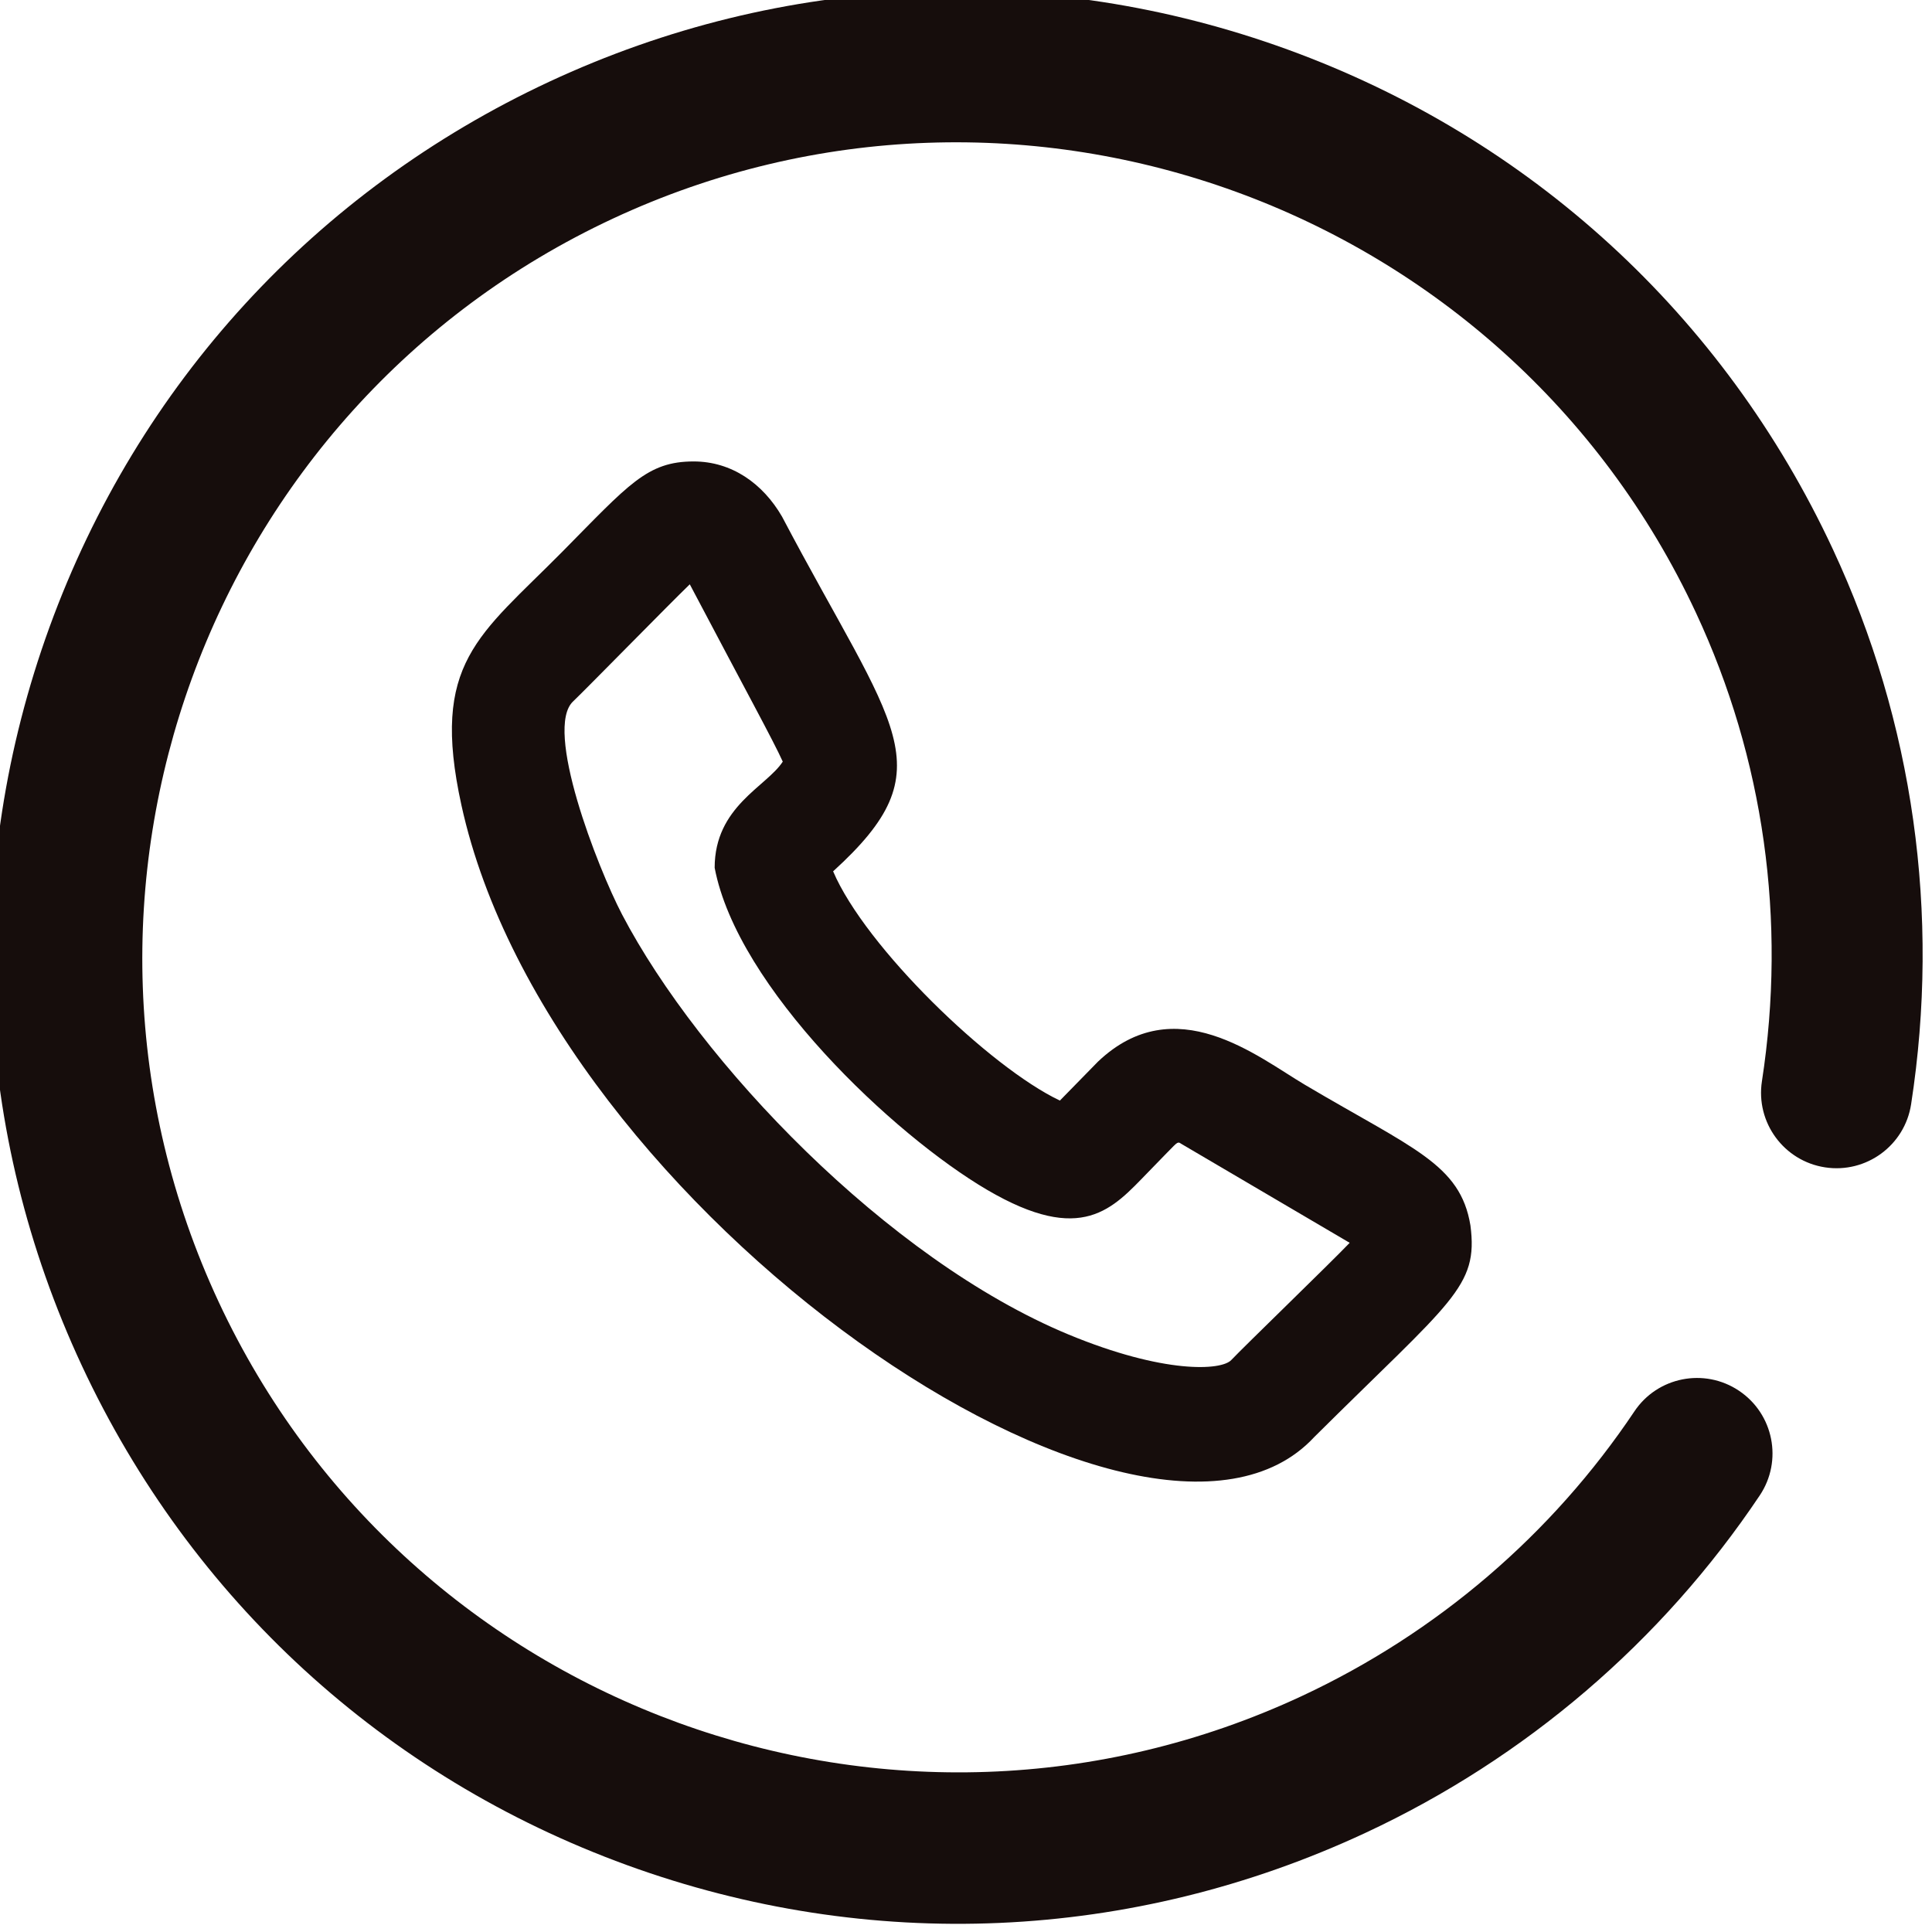 <svg width="32" height="32" viewBox="0 0 32 32" fill="none" xmlns="http://www.w3.org/2000/svg">
<g clip-path="url(#clip0_211_35)">
<path d="M21.616 17.969C20.831 17.505 19.461 16.37 18.185 17.585C17.884 17.892 17.684 18.097 17.555 18.229C16.395 17.679 14.334 15.688 13.799 14.432C15.693 12.71 14.816 12.096 12.953 8.557C12.635 8.008 12.119 7.643 11.489 7.643C10.717 7.643 10.416 8.023 9.314 9.138C7.934 10.534 7.124 10.973 7.643 13.338C9.12 20.072 18.977 26.815 21.769 23.801C24.049 21.536 24.488 21.322 24.355 20.297C24.187 19.278 23.404 19.028 21.616 17.969ZM20.395 22.525C20.235 22.702 19.281 22.76 17.697 22.103C14.695 20.857 11.58 17.587 10.303 15.146C9.897 14.368 8.998 12.062 9.497 11.613C9.701 11.419 11.073 10.018 11.425 9.678C12.359 11.45 12.814 12.278 12.965 12.615C12.697 13.03 11.837 13.355 11.837 14.373C12.215 16.362 14.803 18.8 16.349 19.707C17.928 20.633 18.433 20.014 19.008 19.424C19.521 18.898 19.477 18.93 19.531 18.925L22.355 20.585C22.024 20.931 20.623 22.285 20.395 22.525Z" fill="#160D0C"/>
<path d="M29.147 24.769C29.531 24.195 29.377 23.419 28.803 23.035C28.23 22.651 27.453 22.804 27.07 23.378C25.704 25.418 23.799 27.048 21.562 28.092C14.815 31.238 6.767 28.308 3.621 21.562C0.475 14.815 3.405 6.767 10.151 3.621C16.898 0.475 24.946 3.405 28.091 10.151C29.216 12.563 29.594 15.246 29.183 17.909C29.078 18.591 29.546 19.23 30.228 19.335C30.911 19.44 31.549 18.972 31.654 18.29C32.141 15.137 31.692 11.957 30.357 9.095C28.551 5.221 25.345 2.283 21.329 0.821C17.313 -0.64 12.968 -0.451 9.094 1.355C5.221 3.162 2.283 6.368 0.821 10.384C-0.64 14.4 -0.451 18.745 1.355 22.618C3.162 26.492 6.368 29.43 10.384 30.892C14.4 32.353 18.745 32.163 22.618 30.357C25.27 29.121 27.527 27.188 29.147 24.769Z" fill="#160D0C"/>
</g>
<defs>
<clipPath id="clip0_211_35">
<rect width="32" height="32" fill="white"/>
</clipPath>
</defs>
</svg>
